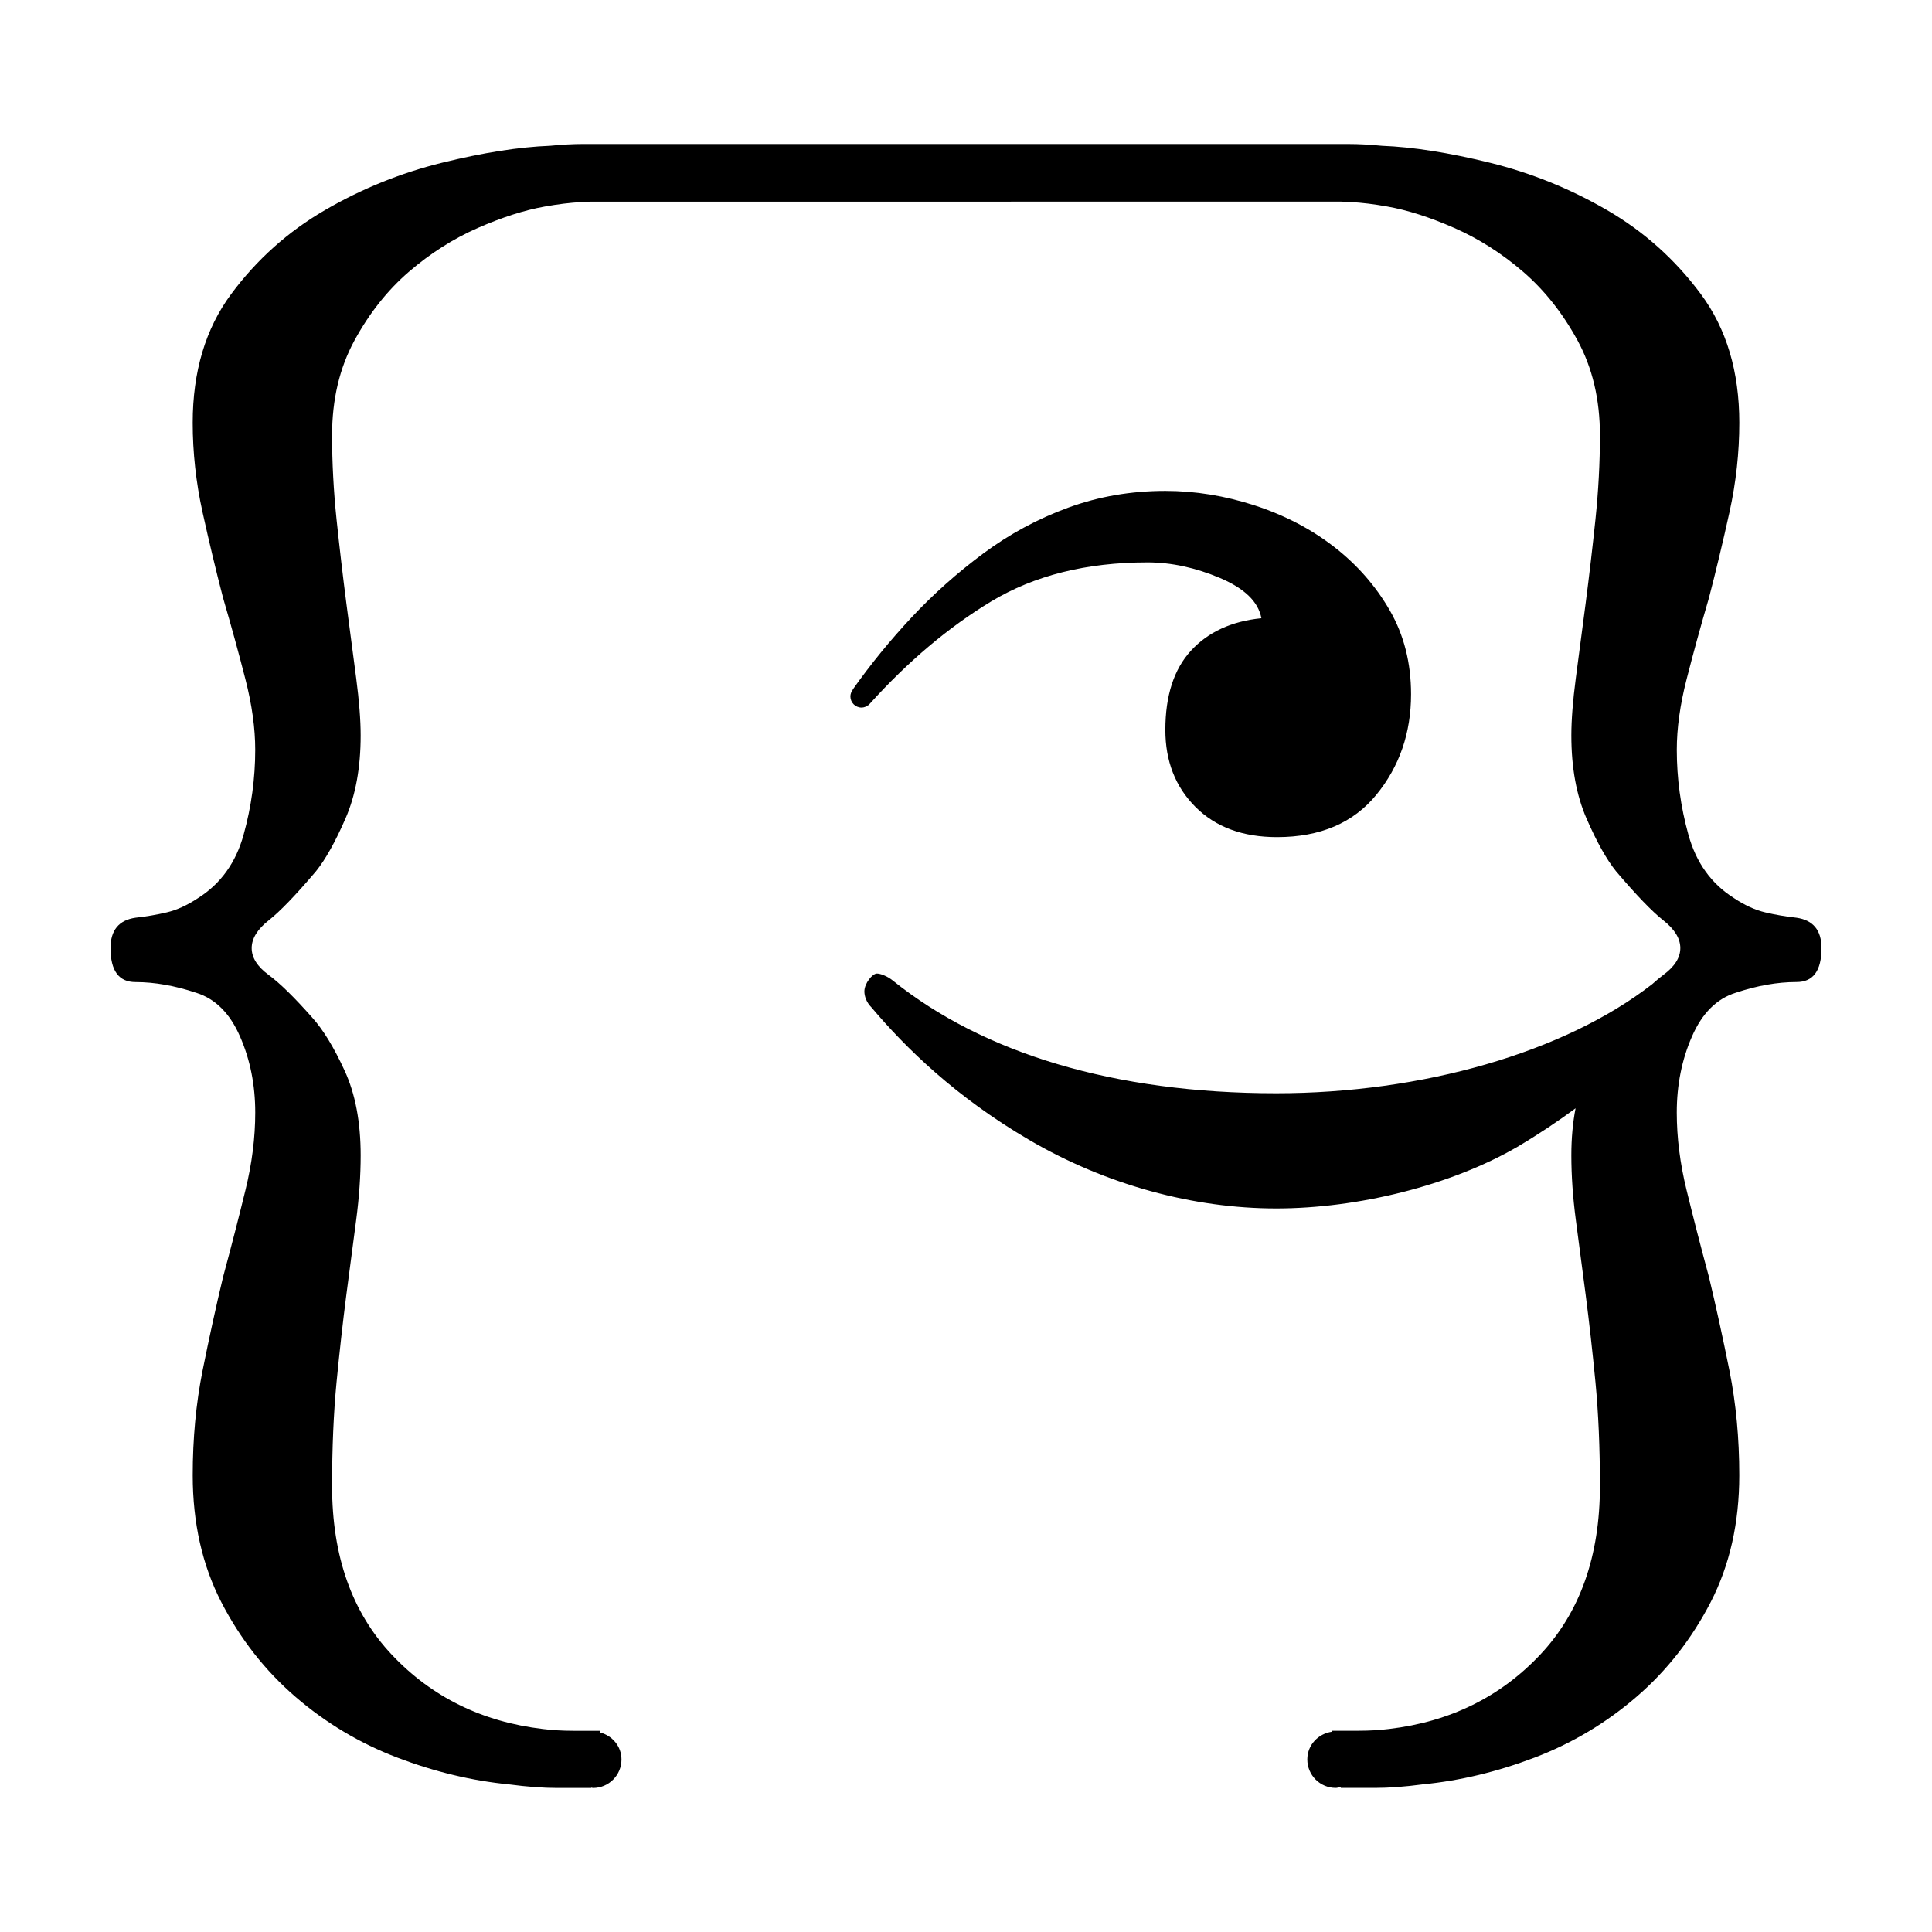 <?xml version="1.0" encoding="UTF-8"?>
<!-- Uploaded to: ICON Repo, www.svgrepo.com, Generator: ICON Repo Mixer Tools -->
<svg fill="#000000" width="800px" height="800px" version="1.1" viewBox="144 144 512 512" xmlns="http://www.w3.org/2000/svg">
 <g>
  <path d="m620.09 387.21c-2.844-0.309-5.606-0.785-8.289-1.418-2.684-0.629-5.445-1.895-8.289-3.789-6-3.789-10.023-9.391-12.07-16.809-2.059-7.414-3.074-14.918-3.074-22.496 0-5.684 0.855-11.91 2.602-18.703 1.734-6.785 3.699-13.973 5.918-21.547 1.895-7.258 3.699-14.836 5.445-22.73 1.734-7.887 2.602-15.785 2.602-23.68 0-13.57-3.398-24.938-10.188-34.098-6.785-9.152-15.074-16.574-24.855-22.254-9.793-5.684-20.129-9.863-31.02-12.551-10.891-2.68-20.441-4.184-28.648-4.5-3.156-0.309-6.082-0.473-8.758-0.473h-6.394l-196.53-0.004c-2.68 0-5.602 0.16-8.762 0.473-8.207 0.316-17.758 1.82-28.648 4.5-10.891 2.684-21.227 6.867-31.02 12.551-9.781 5.684-18.07 13.102-24.855 22.254-6.785 9.16-10.188 20.527-10.188 34.098 0 7.894 0.867 15.789 2.602 23.68 1.746 7.894 3.551 15.473 5.445 22.73 2.219 7.574 4.184 14.762 5.918 21.547 1.746 6.793 2.602 13.02 2.602 18.703 0 7.578-1.016 15.082-3.074 22.496-2.047 7.418-6.07 13.02-12.07 16.809-2.844 1.895-5.609 3.16-8.289 3.789-2.684 0.637-5.445 1.109-8.289 1.418-4.418 0.637-6.625 3.316-6.625 8.055 0 6 2.207 8.996 6.625 8.996 5.051 0 10.418 0.949 16.105 2.844 5.051 1.582 8.926 5.445 11.598 11.602 2.695 6.152 4.023 12.863 4.023 20.125 0 6.629-0.855 13.492-2.602 20.598-1.734 7.106-3.699 14.766-5.918 22.969-1.895 7.894-3.699 16.188-5.445 24.863-1.734 8.688-2.602 17.922-2.602 27.703 0 12.625 2.531 23.832 7.574 33.625 5.051 9.781 11.609 18.152 19.656 25.094s17.055 12.312 26.996 16.105c9.941 3.785 19.816 6.152 29.594 7.098 4.738 0.629 8.996 0.949 12.785 0.949h8.996l0.016-0.094c0.16 0.012 0.297 0.094 0.461 0.094 4.168 0 7.547-3.379 7.547-7.547 0-3.519-2.461-6.344-5.723-7.18l0.066-0.426h-7.106c-2.84 0-5.519-0.16-8.051-0.473-16.098-1.895-29.434-8.453-40.016-19.656-10.578-11.207-15.863-26.125-15.863-44.75 0-10.098 0.395-19.254 1.18-27.465 0.797-8.207 1.664-15.941 2.602-23.211 0.949-7.254 1.828-13.887 2.613-19.887 0.785-5.996 1.18-11.676 1.18-17.047 0-8.84-1.422-16.344-4.266-22.492-2.832-6.156-5.676-10.812-8.52-13.973-4.731-5.363-8.59-9.152-11.598-11.363-3.008-2.207-4.496-4.574-4.496-7.102 0-2.523 1.492-4.973 4.496-7.34 3.008-2.367 7.18-6.703 12.543-13.023 2.531-3.152 5.133-7.812 7.816-13.969 2.684-6.156 4.023-13.496 4.023-22.02 0-4.102-0.395-9.152-1.18-15.152-0.785-5.996-1.664-12.625-2.613-19.891-0.938-7.258-1.805-14.68-2.602-22.254-0.785-7.578-1.18-14.992-1.18-22.258 0-9.469 1.977-17.832 5.918-25.098 3.953-7.258 8.762-13.332 14.441-18.23 5.688-4.891 11.77-8.762 18.23-11.602 6.473-2.84 12.395-4.734 17.758-5.684 3.477-0.629 6.711-1.02 9.707-1.184 0.988-0.051 1.73-0.082 2.531-0.117l198.82-0.008c0.797 0.035 1.543 0.066 2.531 0.117 2.996 0.164 6.231 0.555 9.707 1.184 5.363 0.949 11.285 2.84 17.758 5.684 6.461 2.84 12.543 6.711 18.23 11.602 5.676 4.898 10.484 10.977 14.441 18.23 3.941 7.266 5.918 15.629 5.918 25.098 0 7.266-0.395 14.68-1.18 22.258-0.797 7.574-1.664 15-2.602 22.254-0.949 7.266-1.828 13.898-2.613 19.891-0.785 6-1.18 11.055-1.18 15.152 0 8.523 1.34 15.863 4.023 22.02s5.285 10.82 7.816 13.969c5.363 6.32 9.539 10.656 12.543 13.023 3.008 2.367 4.496 4.816 4.496 7.34 0 2.527-1.492 4.894-4.496 7.102-0.895 0.66-1.895 1.508-2.941 2.445-23.309 18.148-61.004 28.926-99.648 28.926-43.09 0-77.652-10.652-101.57-29.836-1.418-1.184-3.312-1.895-4.262-1.895-1.184 0-3.316 2.606-3.316 4.734 0 1.184 0.473 2.84 1.895 4.262 8.996 10.652 22.258 23.672 41.672 35.035 20.59 12.074 43.793 18.23 65.578 18.23 21.777 0 46.395-6.156 63.918-16.336 5.777-3.43 10.848-6.836 15.41-10.211-0.738 3.809-1.121 7.961-1.121 12.469 0 5.371 0.395 11.055 1.18 17.047 0.785 6 1.664 12.633 2.613 19.887 0.938 7.266 1.805 15 2.602 23.211 0.785 8.207 1.18 17.367 1.18 27.465 0 18.625-5.285 33.539-15.863 44.75-10.578 11.203-23.914 17.758-40.016 19.656-2.531 0.312-5.207 0.473-8.047 0.473h-7.106l0.039 0.258c-3.676 0.508-6.551 3.531-6.551 7.348 0 4.168 3.379 7.547 7.547 7.547 0.457 0 0.855-0.184 1.289-0.262l0.039 0.262h9c3.785 0 8.047-0.316 12.785-0.949 9.773-0.949 19.648-3.312 29.59-7.098 9.941-3.793 18.949-9.164 26.996-16.105 8.047-6.941 14.602-15.312 19.656-25.094 5.039-9.793 7.574-21 7.574-33.625 0-9.781-0.867-19.012-2.602-27.703-1.746-8.676-3.551-16.965-5.445-24.863-2.219-8.203-4.184-15.863-5.918-22.969-1.746-7.106-2.602-13.965-2.602-20.598 0-7.262 1.328-13.973 4.023-20.125 2.672-6.156 6.543-10.02 11.598-11.602 5.688-1.895 11.055-2.844 16.105-2.844 4.418 0.012 6.625-2.984 6.625-8.984 0-4.738-2.207-7.418-6.621-8.051z"/>
  <path d="m374.1 330.92c0.055-0.059 0.109-0.109 0.164-0.172 0.105-0.09 0.191-0.188 0.281-0.293 10.137-11.215 20.84-20.25 32.109-27.059 11.457-6.898 25.262-10.359 41.438-10.359 6.312 0 12.73 1.387 19.238 4.141 6.508 2.766 10.156 6.316 10.949 10.656-7.894 0.793-14.109 3.652-18.645 8.582-4.539 4.941-6.805 11.941-6.805 21.016 0 8.285 2.66 15.094 7.988 20.422 5.328 5.328 12.52 7.992 21.609 7.992 11.434 0 20.215-3.746 26.336-11.246 6.117-7.492 9.18-16.371 9.18-26.637 0-8.285-1.883-15.688-5.629-22.199-3.75-6.512-8.684-12.133-14.797-16.871-6.117-4.734-13.121-8.379-21.008-10.953-7.902-2.562-15.793-3.848-23.68-3.848-9.074 0-17.66 1.48-25.746 4.441-8.094 2.961-15.586 7.012-22.5 12.137-6.902 5.133-13.215 10.754-18.938 16.867-5.723 6.125-10.961 12.531-15.688 19.238l0.035 0.035c-0.371 0.496-0.629 1.078-0.629 1.742 0 1.633 1.324 2.961 2.961 2.961 0.664 0 1.246-0.262 1.738-0.629z"/>
 </g>
</svg>
